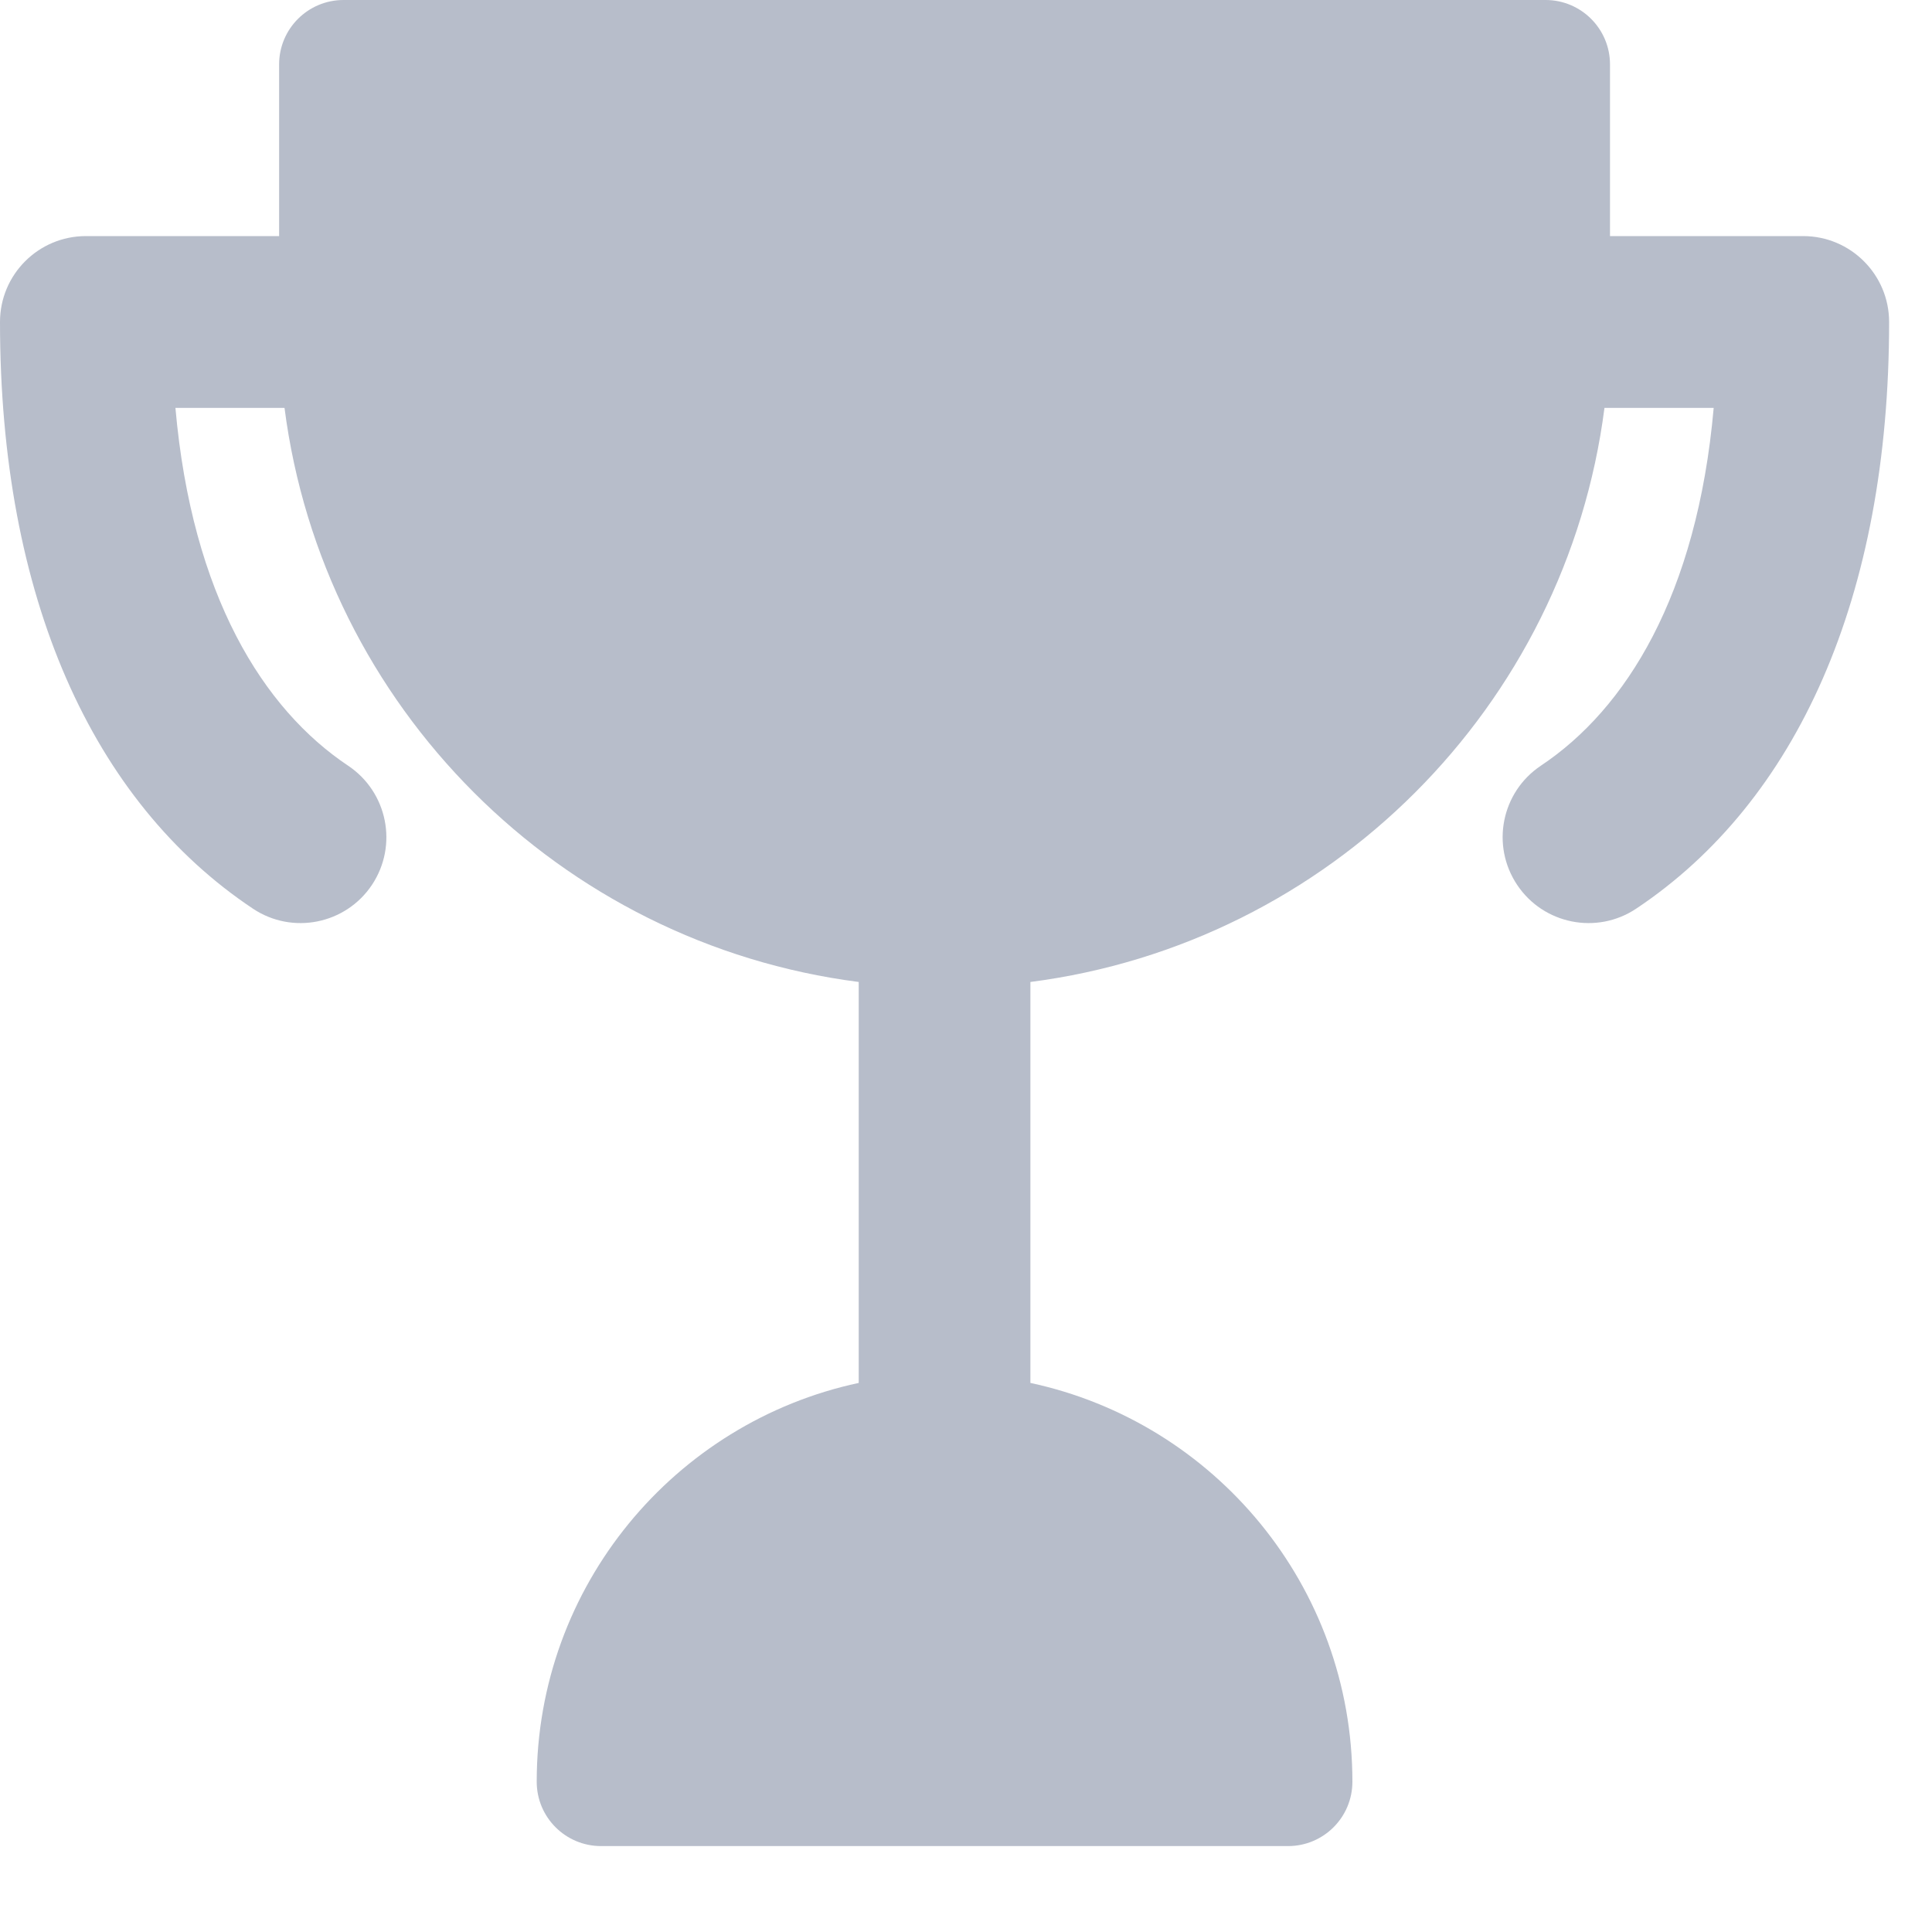 <svg width="15" height="15" viewBox="0 0 15 15" fill="none" xmlns="http://www.w3.org/2000/svg">
<path fill-rule="evenodd" clip-rule="evenodd" d="M2.667 0C2.391 0 2.167 0.224 2.167 0.5V1.833H0.667C0.298 1.833 0 2.132 0 2.5C0 4.637 0.717 6.224 1.964 7.055C2.27 7.259 2.684 7.176 2.888 6.87C3.092 6.563 3.009 6.15 2.703 5.945C2.045 5.506 1.491 4.625 1.362 3.167H2.209C2.508 5.487 4.346 7.325 6.667 7.624V10.737C5.238 11.043 4.167 12.313 4.167 13.833C4.167 14.11 4.391 14.333 4.667 14.333H10C10.276 14.333 10.5 14.11 10.5 13.833C10.5 12.313 9.429 11.043 8 10.737V7.624C10.32 7.325 12.159 5.487 12.457 3.167H13.305C13.176 4.625 12.622 5.506 11.963 5.945C11.657 6.15 11.574 6.563 11.779 6.87C11.983 7.176 12.397 7.259 12.703 7.055C13.95 6.224 14.667 4.637 14.667 2.5C14.667 2.132 14.368 1.833 14 1.833H12.5V0.5C12.5 0.224 12.276 0 12 0H2.667Z" fill="#B7BDCA"/>
</svg>
